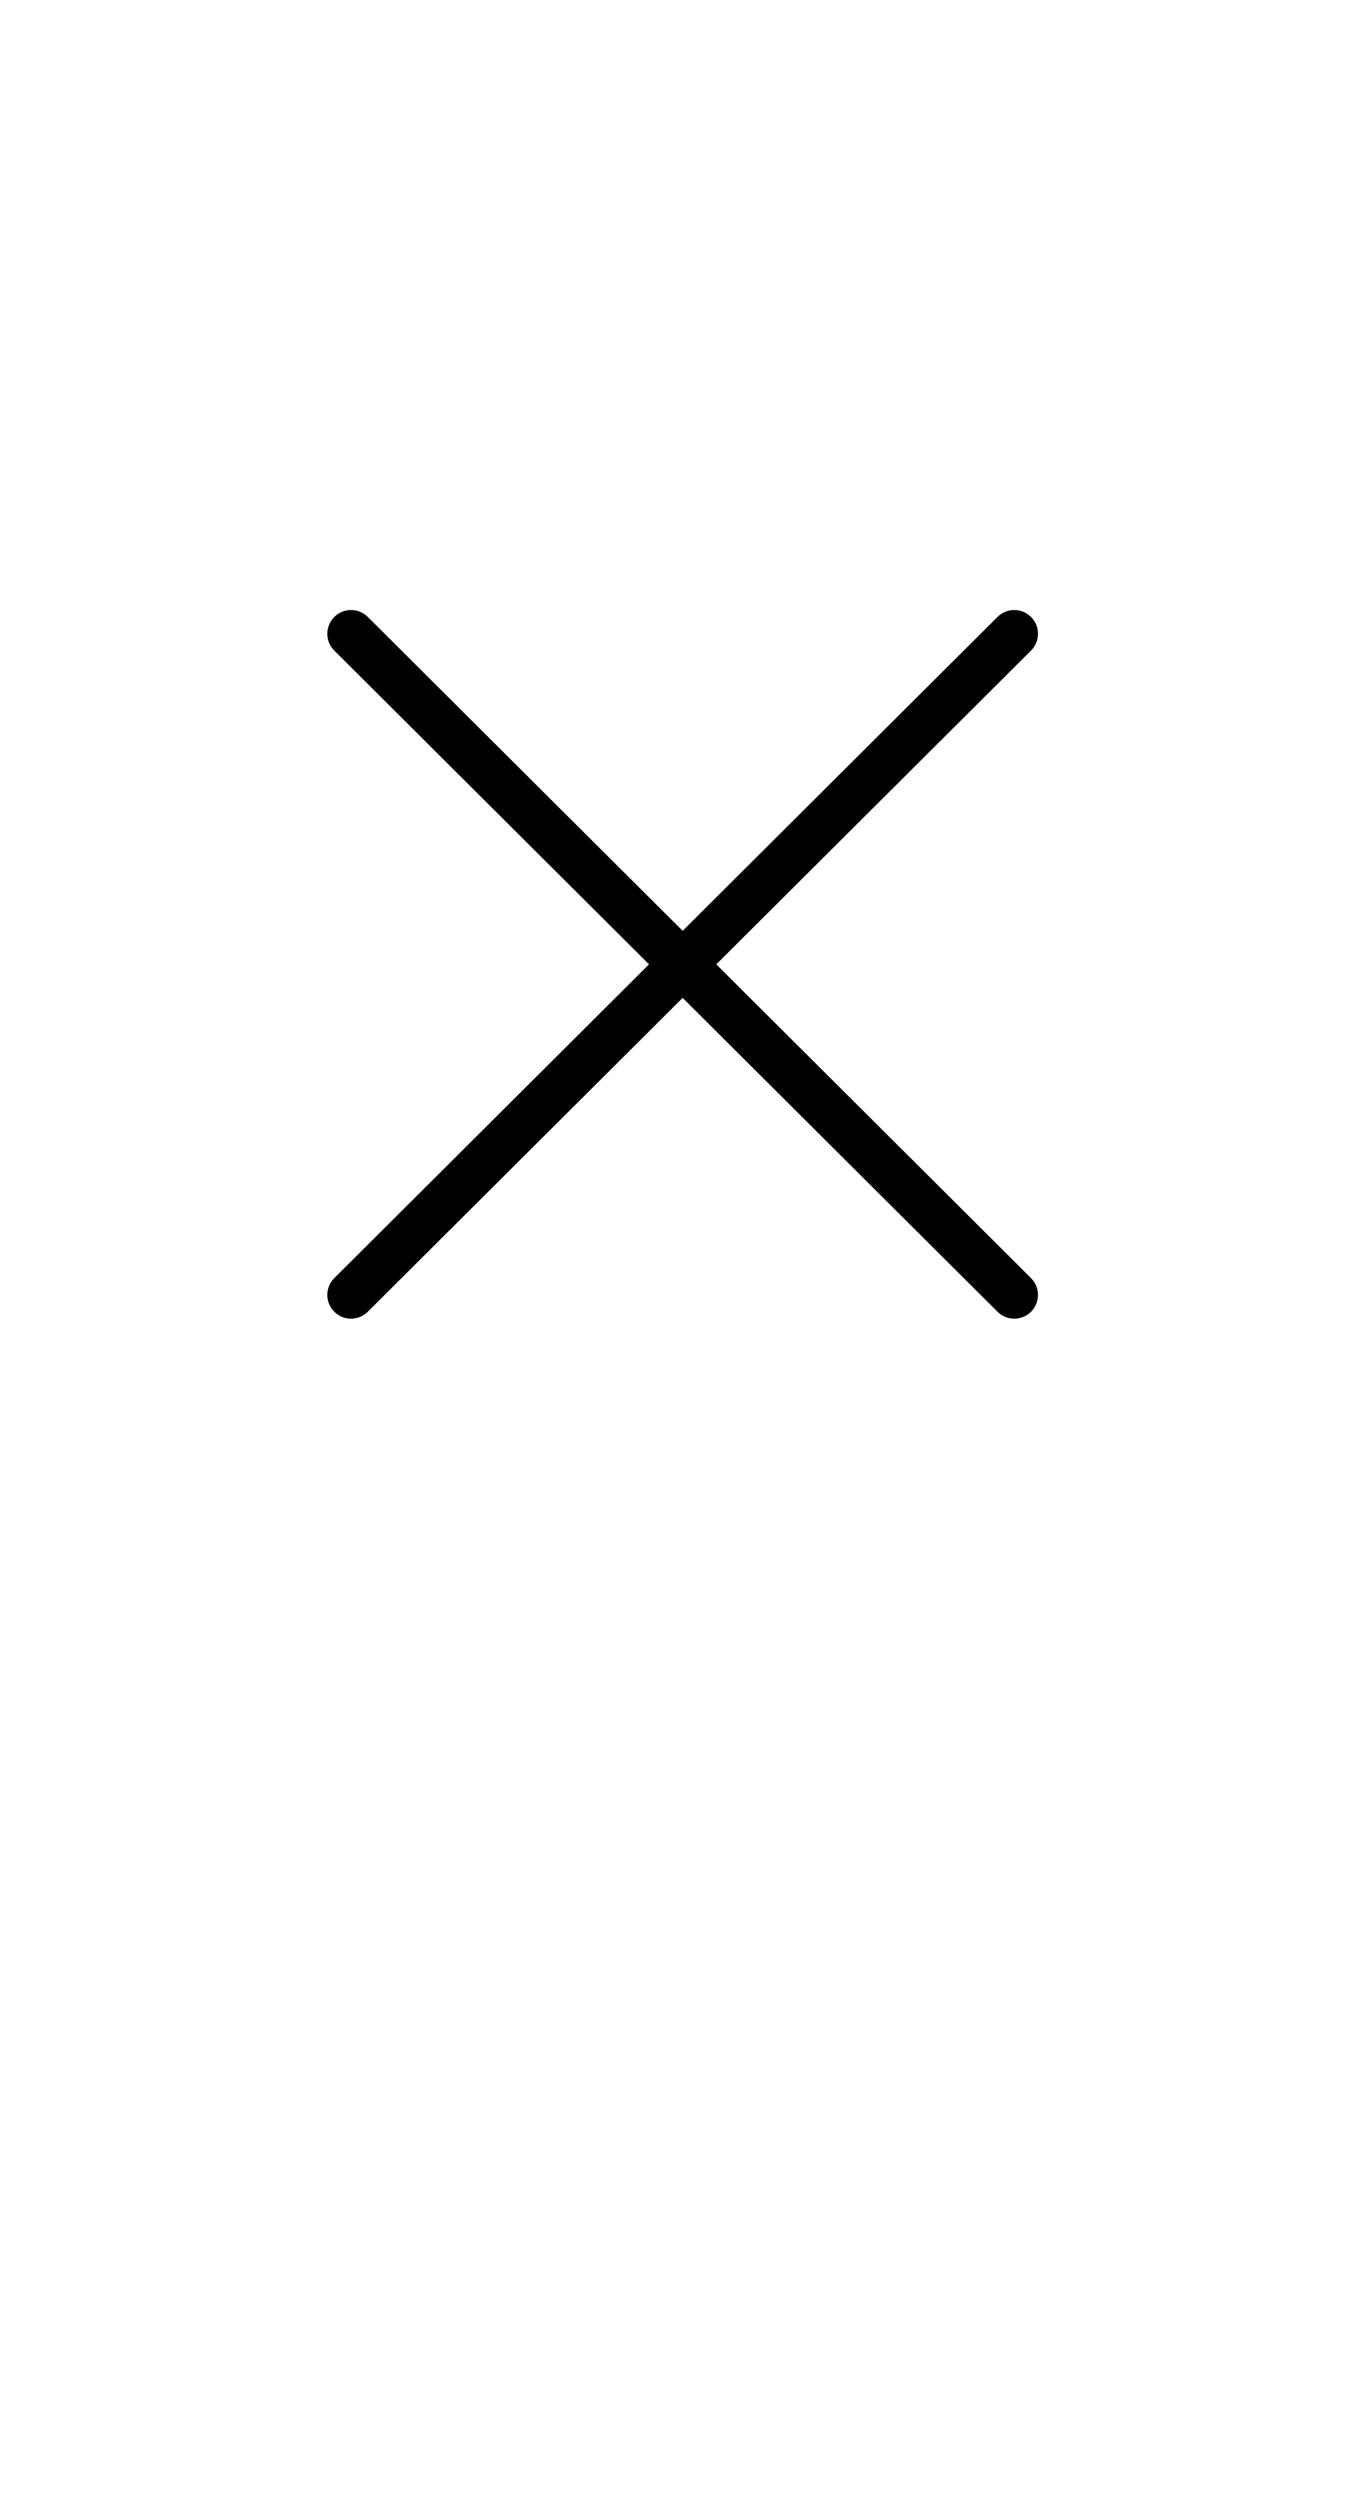 <?xml version="1.0" encoding="UTF-8"?>
<svg xmlns="http://www.w3.org/2000/svg" xmlns:inkscape="http://www.inkscape.org/namespaces/inkscape" xmlns:sodipodi="http://sodipodi.sourceforge.net/DTD/sodipodi-0.dtd" xmlns:svg="http://www.w3.org/2000/svg" version="1.1" viewBox="0 -350 546 1000">
    <sodipodi:namedview pagecolor="#ffffff" bordercolor="#666666" borderopacity="1.0" showgrid="true">
        <inkscape:grid id="grid№1" type="xygrid" dotted="false" enabled="true" visible="true" empspacing="10" />
        <sodipodi:guide id="baseline" position="0.00,350.00" orientation="0.00,1.00" />
    </sodipodi:namedview>
    <g id="glyph">
        <path d="M 399.295 -103.21C 399.295 -103.21 399.295 -103.21 399.295 -103.21C 310.802 -15.05 222.309 73.11 133.815 161.27C 130.098 164.973 130.087 170.988 133.79 174.705C 137.493 178.422 143.508 178.433 147.225 174.73C 235.718 86.57 324.212 -1.59 412.705 -89.75C 416.422 -93.453 416.433 -99.468 412.73 -103.185C 409.027 -106.902 403.012 -106.913 399.295 -103.21ZM 133.815 -89.75C 133.815 -89.75 133.815 -89.75 133.815 -89.75C 222.309 -1.59 310.802 86.57 399.295 174.73C 403.012 178.433 409.027 178.422 412.73 174.705C 416.433 170.988 416.422 164.973 412.705 161.27C 324.212 73.11 235.718 -15.05 147.225 -103.21C 143.508 -106.913 137.493 -106.902 133.79 -103.185C 130.087 -99.468 130.098 -93.453 133.815 -89.75Z" />
    </g>
</svg>

